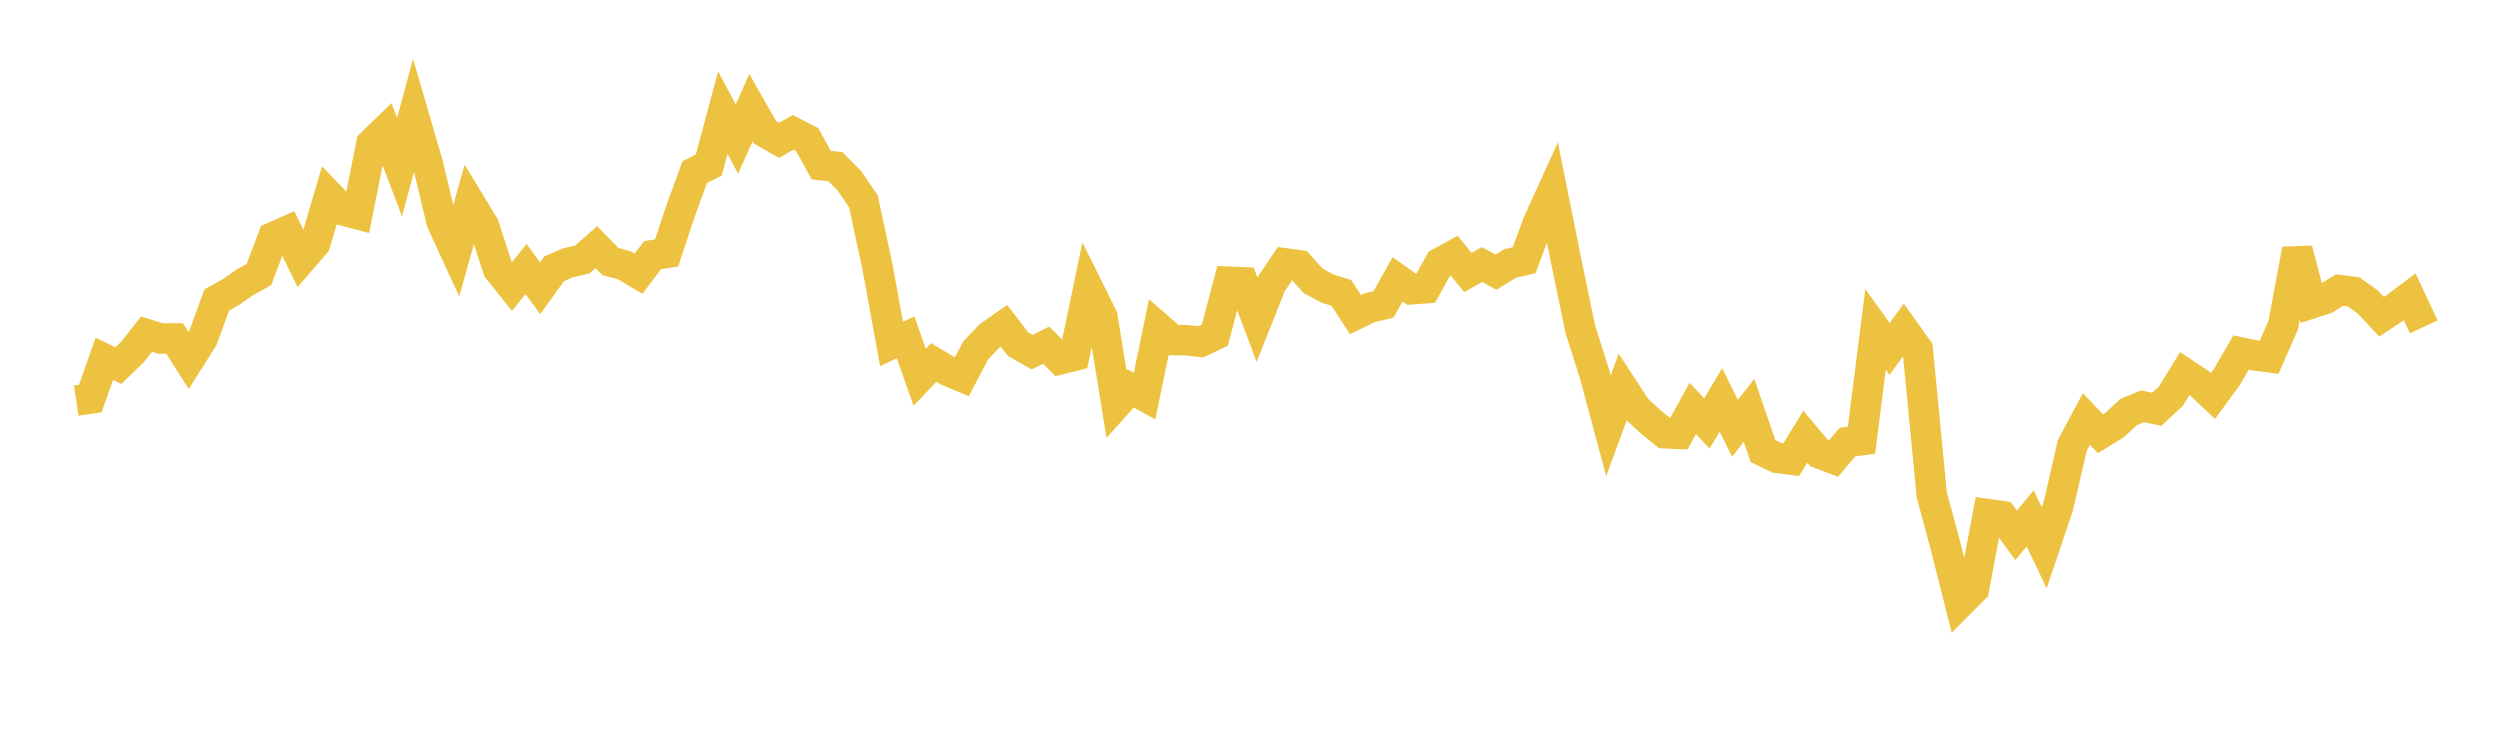<svg width="164" height="48" xmlns="http://www.w3.org/2000/svg" xmlns:xlink="http://www.w3.org/1999/xlink"><path fill="none" stroke="rgb(237,194,64)" stroke-width="2" d="M5,26.282L5.922,26.146L6.844,23.54L7.766,23.983L8.689,23.093L9.611,21.922L10.533,22.205L11.455,22.202L12.377,23.654L13.299,22.196L14.222,19.677L15.144,19.163L16.066,18.519L16.988,18.005L17.91,15.566L18.832,15.157L19.754,17.034L20.677,15.968L21.599,12.846L22.521,13.806L23.443,14.049L24.365,9.431L25.287,8.537L26.21,10.96L27.132,7.558L28.054,10.722L28.976,14.56L29.898,16.561L30.82,13.285L31.743,14.803L32.665,17.645L33.587,18.797L34.509,17.647L35.431,18.907L36.353,17.631L37.275,17.236L38.198,17.023L39.12,16.213L40.042,17.156L40.964,17.408L41.886,17.957L42.808,16.74L43.731,16.591L44.653,13.816L45.575,11.292L46.497,10.826L47.419,7.391L48.341,9.121L49.263,7.064L50.186,8.684L51.108,9.208L52.03,8.68L52.952,9.158L53.874,10.832L54.796,10.933L55.719,11.858L56.641,13.214L57.563,17.503L58.485,22.561L59.407,22.129L60.329,24.748L61.251,23.778L62.174,24.327L63.096,24.715L64.018,22.97L64.94,22.01L65.862,21.37L66.784,22.574L67.707,23.102L68.629,22.64L69.551,23.571L70.473,23.34L71.395,18.932L72.317,20.786L73.24,26.502L74.162,25.475L75.084,25.984L76.006,21.507L76.928,22.307L77.85,22.316L78.772,22.427L79.695,21.981L80.617,18.481L81.539,18.521L82.461,20.971L83.383,18.644L84.305,17.278L85.228,17.405L86.15,18.43L87.072,18.926L87.994,19.215L88.916,20.638L89.838,20.191L90.76,19.964L91.683,18.326L92.605,18.975L93.527,18.907L94.449,17.249L95.371,16.744L96.293,17.879L97.216,17.353L98.138,17.855L99.06,17.286L99.982,17.073L100.904,14.593L101.826,12.565L102.749,17.16L103.671,21.608L104.593,24.5L105.515,27.929L106.437,25.416L107.359,26.828L108.281,27.671L109.204,28.418L110.126,28.457L111.048,26.798L111.97,27.778L112.892,26.237L113.814,28.097L114.737,26.918L115.659,29.599L116.581,30.037L117.503,30.153L118.425,28.649L119.347,29.742L120.269,30.092L121.192,29.002L122.114,28.876L123.036,21.61L123.958,22.891L124.88,21.626L125.802,22.922L126.725,32.471L127.647,35.889L128.569,39.547L129.491,38.621L130.413,33.73L131.335,33.858L132.257,35.117L133.18,34.006L134.102,35.94L135.024,33.208L135.946,29.211L136.868,27.484L137.79,28.453L138.713,27.885L139.635,27.033L140.557,26.652L141.479,26.85L142.401,26L143.323,24.501L144.246,25.111L145.168,25.981L146.09,24.719L147.012,23.125L147.934,23.319L148.856,23.437L149.778,21.329L150.701,16.359L151.623,19.907L152.545,19.609L153.467,19.03L154.389,19.141L155.311,19.798L156.234,20.78L157.156,20.168L158.078,19.474L159,21.442"></path></svg>
